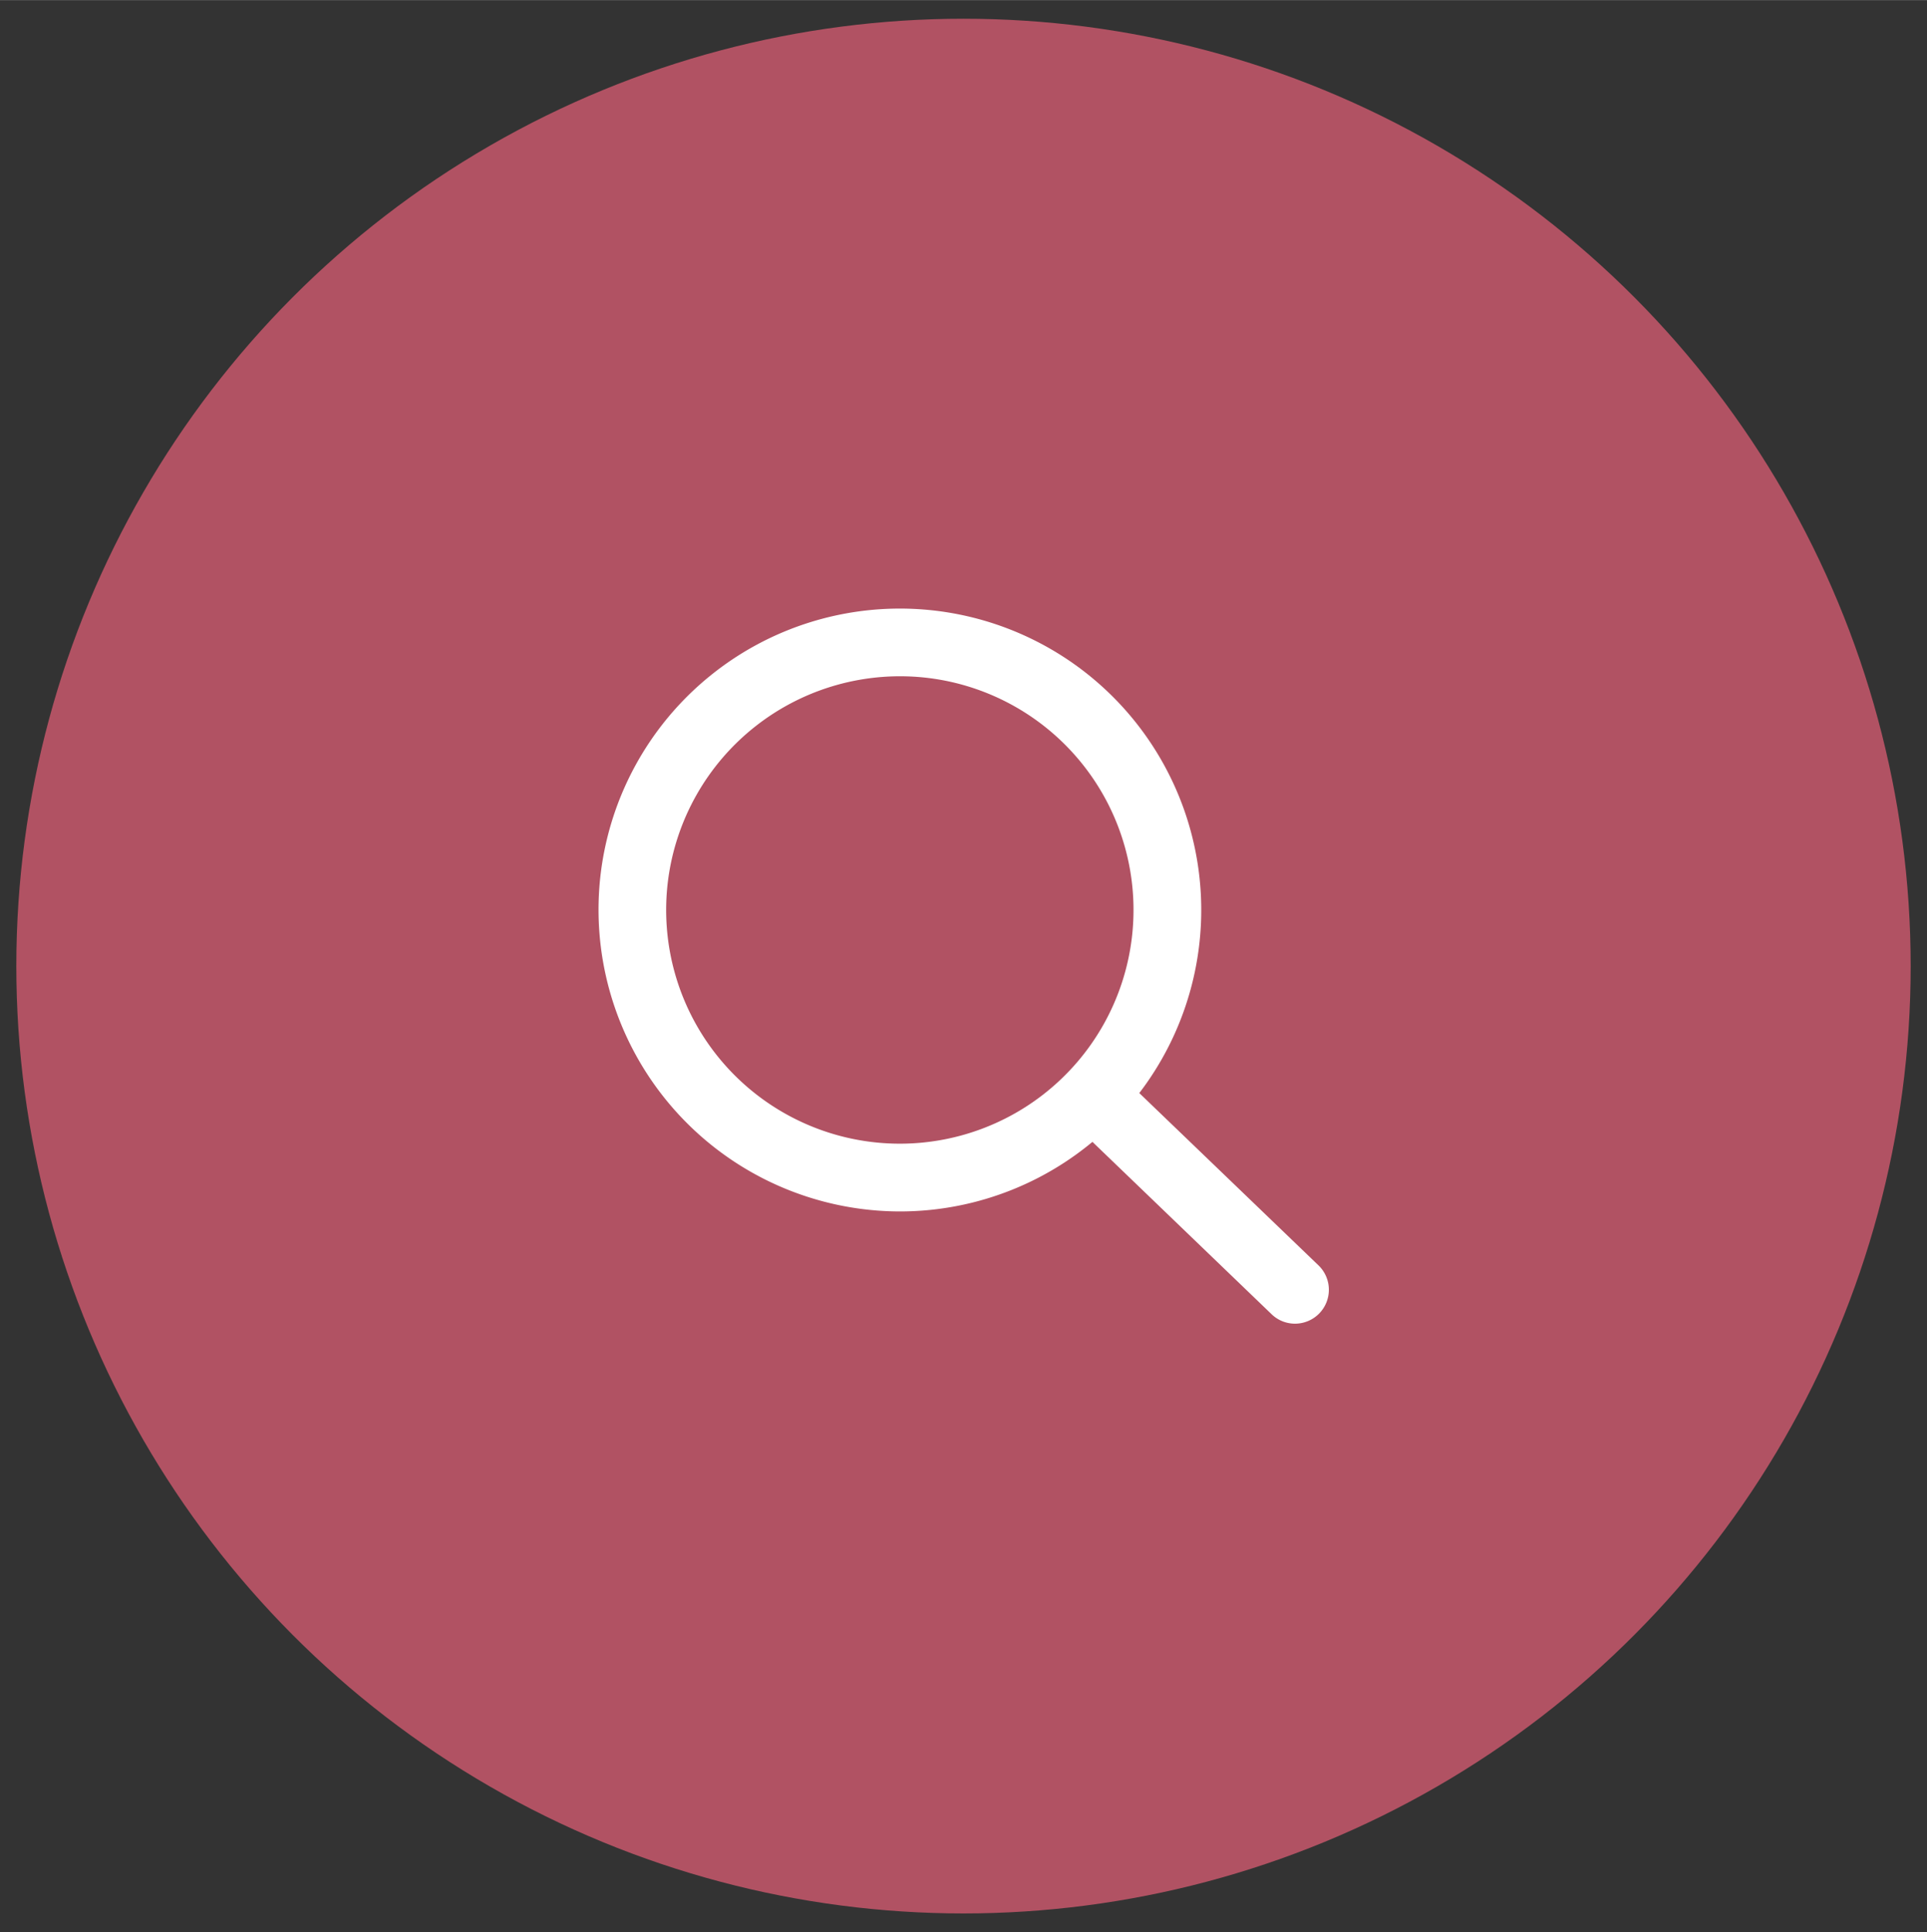 <svg id="Layer_1" data-name="Layer 1" xmlns="http://www.w3.org/2000/svg" width="88.26mm" height="88.48mm" viewBox="0 0 250.2 250.8"><rect x="0" y="0" width="250.2" height="250.8" fill="#333333" stroke="none"/><defs><style>.cls-1{fill:#b15263;}.cls-2{fill:none;}.cls-3{fill:#fff;}</style></defs><circle class="cls-1" cx="125.1" cy="125.4" r="122.98"/><g id="icons_search" data-name="icons search"><g id="Group_export" data-name="Group export"><g id="Group"><g id="Oval"><circle class="cls-2" cx="116.83" cy="118.12" r="39.13"/><path class="cls-3" d="M116.91,157.25a39.59,39.59,0,0,1-4.85-.3A39.17,39.17,0,0,1,78,113.35h0a39.13,39.13,0,1,1,38.92,43.9ZM86.72,114.42A30.34,30.34,0,1,0,120.53,88a30.37,30.37,0,0,0-33.81,26.42Z"/></g><g id="Path_6" data-name="Path 6"><path class="cls-3" d="M168.1,171.82a4.37,4.37,0,0,1-3-1.23l-25.64-24.66a4.39,4.39,0,1,1,6.09-6.33l25.64,24.65a4.4,4.4,0,0,1-3.05,7.57Z"/></g></g></g></g></svg>